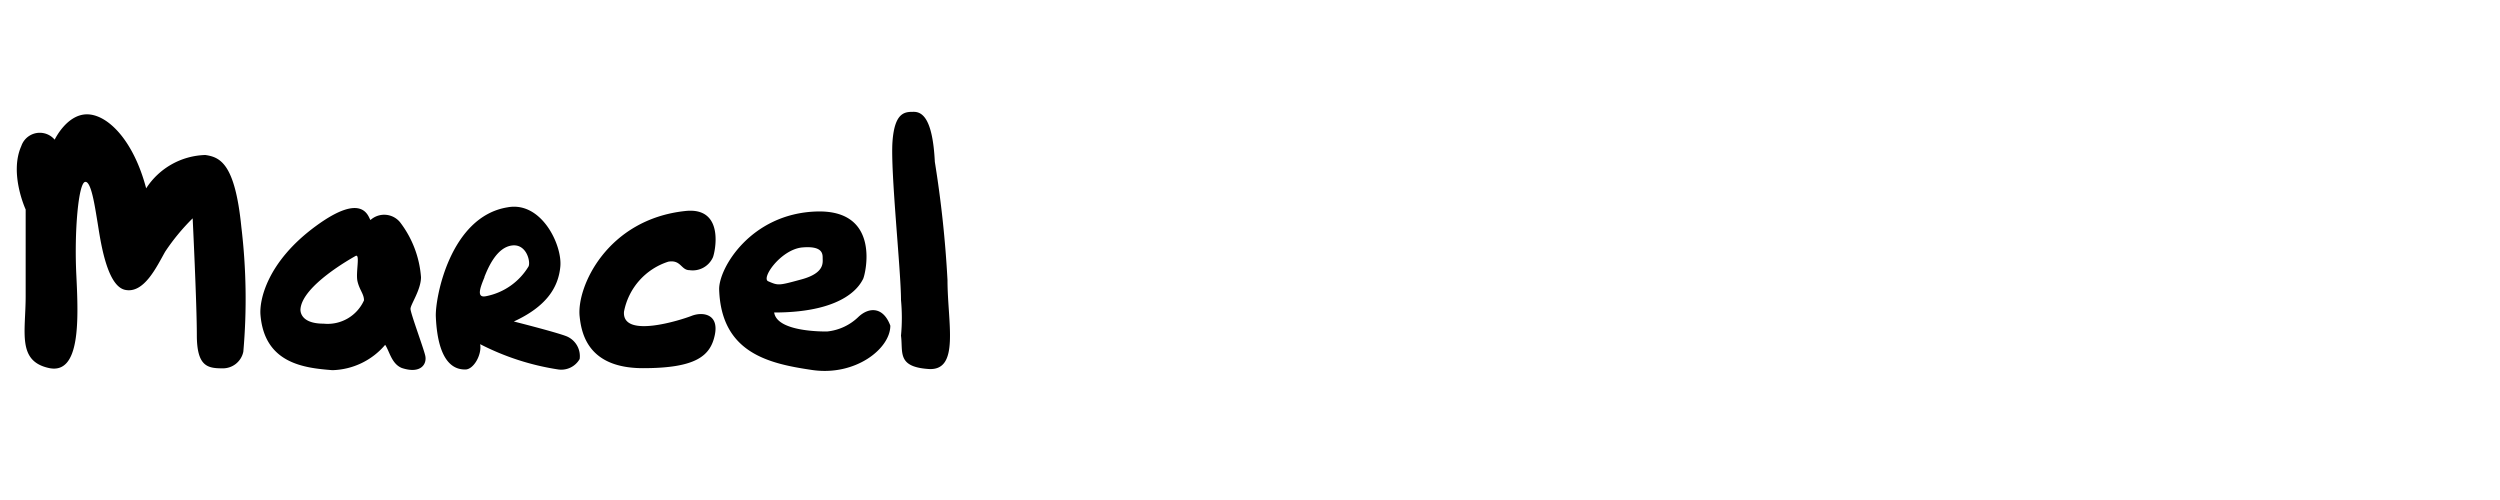 <svg id="Capa_1" data-name="Capa 1" xmlns="http://www.w3.org/2000/svg" viewBox="0 0 150 30"><title>Nuevos logos- cajas nuevas</title><path d="M1.54,12.57s-1-2.16-.26-3.81a1.17,1.17,0,0,1,2-.38S4,6.86,5.22,6.86,8,8.38,8.77,11.3a4.37,4.37,0,0,1,3.55-2c.89.13,1.78.51,2.16,4.31a36.35,36.35,0,0,1,.12,7.49,1.25,1.25,0,0,1-1.26,1c-.89,0-1.53-.12-1.53-2s-.25-7-.25-7a12.65,12.65,0,0,0-1.65,2C9.4,16,8.64,17.64,7.5,17.39S6,14.22,5.85,13.33s-.38-2.54-.76-2.41-.64,2.92-.51,5.58.26,6-1.65,5.58-1.39-2.15-1.39-4.31Z"/><path d="M34,20.18c-.63-.25-3.17-.89-3.17-.89,1.91-.88,2.67-2,2.79-3.3s-1.14-3.93-3.17-3.55C27,13,26.1,17.9,26.15,19c.13,3,1.27,3.17,1.77,3.17s1-.89.89-1.52a15.22,15.22,0,0,0,4.7,1.52,1.27,1.27,0,0,0,1.27-.63A1.29,1.29,0,0,0,34,20.18Zm-4.94-3.55c.25-.64.76-1.78,1.65-1.9s1.14,1,1,1.26a3.83,3.83,0,0,1-2.54,1.78C28.56,17.9,28.81,17.26,29.07,16.63Z"/><path d="M34.78,19c-.2-1.77,1.64-5.84,6.34-6.34,2.41-.26,1.77,2.53,1.65,2.79a1.33,1.33,0,0,1-1.4.76c-.51,0-.51-.64-1.27-.51a3.92,3.92,0,0,0-2.66,3c-.13,1.64,3.42.5,4.06.25s1.65-.13,1.39,1.14-1.14,2-4.31,2S34.9,20.18,34.78,19Z"/><path d="M54.06,18c0-1.77-.64-7.73-.51-9.51s.76-1.78,1.27-1.78,1.14.38,1.27,3a66.93,66.93,0,0,1,.76,7.1c0,2.54.76,5.46-1.14,5.33s-1.52-1-1.65-2A11.42,11.42,0,0,0,54.06,18Z"/><path d="M25.51,21.32c-.12-.5-.88-2.53-.88-2.79s.63-1.14.63-1.9A6.16,6.16,0,0,0,24,13.33a1.23,1.23,0,0,0-1.77-.13c-.13-.12-.38-1.77-3.3.38s-3.38,4.45-3.3,5.33c.25,2.92,2.66,3.17,4.31,3.3a4.3,4.3,0,0,0,3.17-1.52c.26.38.38,1.14,1,1.39C25.26,22.46,25.64,21.83,25.51,21.32Zm-6.09-1.9c-1.52,0-1.39-.89-1.39-.89.13-1.39,3-3,3.3-3.17s0,1,.12,1.52.39.76.39,1.14A2.39,2.39,0,0,1,19.42,19.42Z"/><path d="M51.52,19a3.15,3.15,0,0,1-1.9.89c-.38,0-3,0-3.17-1.14,4.44,0,5.2-1.78,5.33-2s1.14-4.19-2.8-4.06-5.87,3.42-5.83,4.69c.13,3.81,3,4.44,5.58,4.82s4.69-1.27,4.69-2.66C53,18.41,52.16,18.41,51.52,19ZM48.1,14.85c1.26-.12,1.26.38,1.26.64s.13.89-1.26,1.27-1.4.38-2,.12C45.64,16.71,46.83,15,48.1,14.85Z"/></svg>